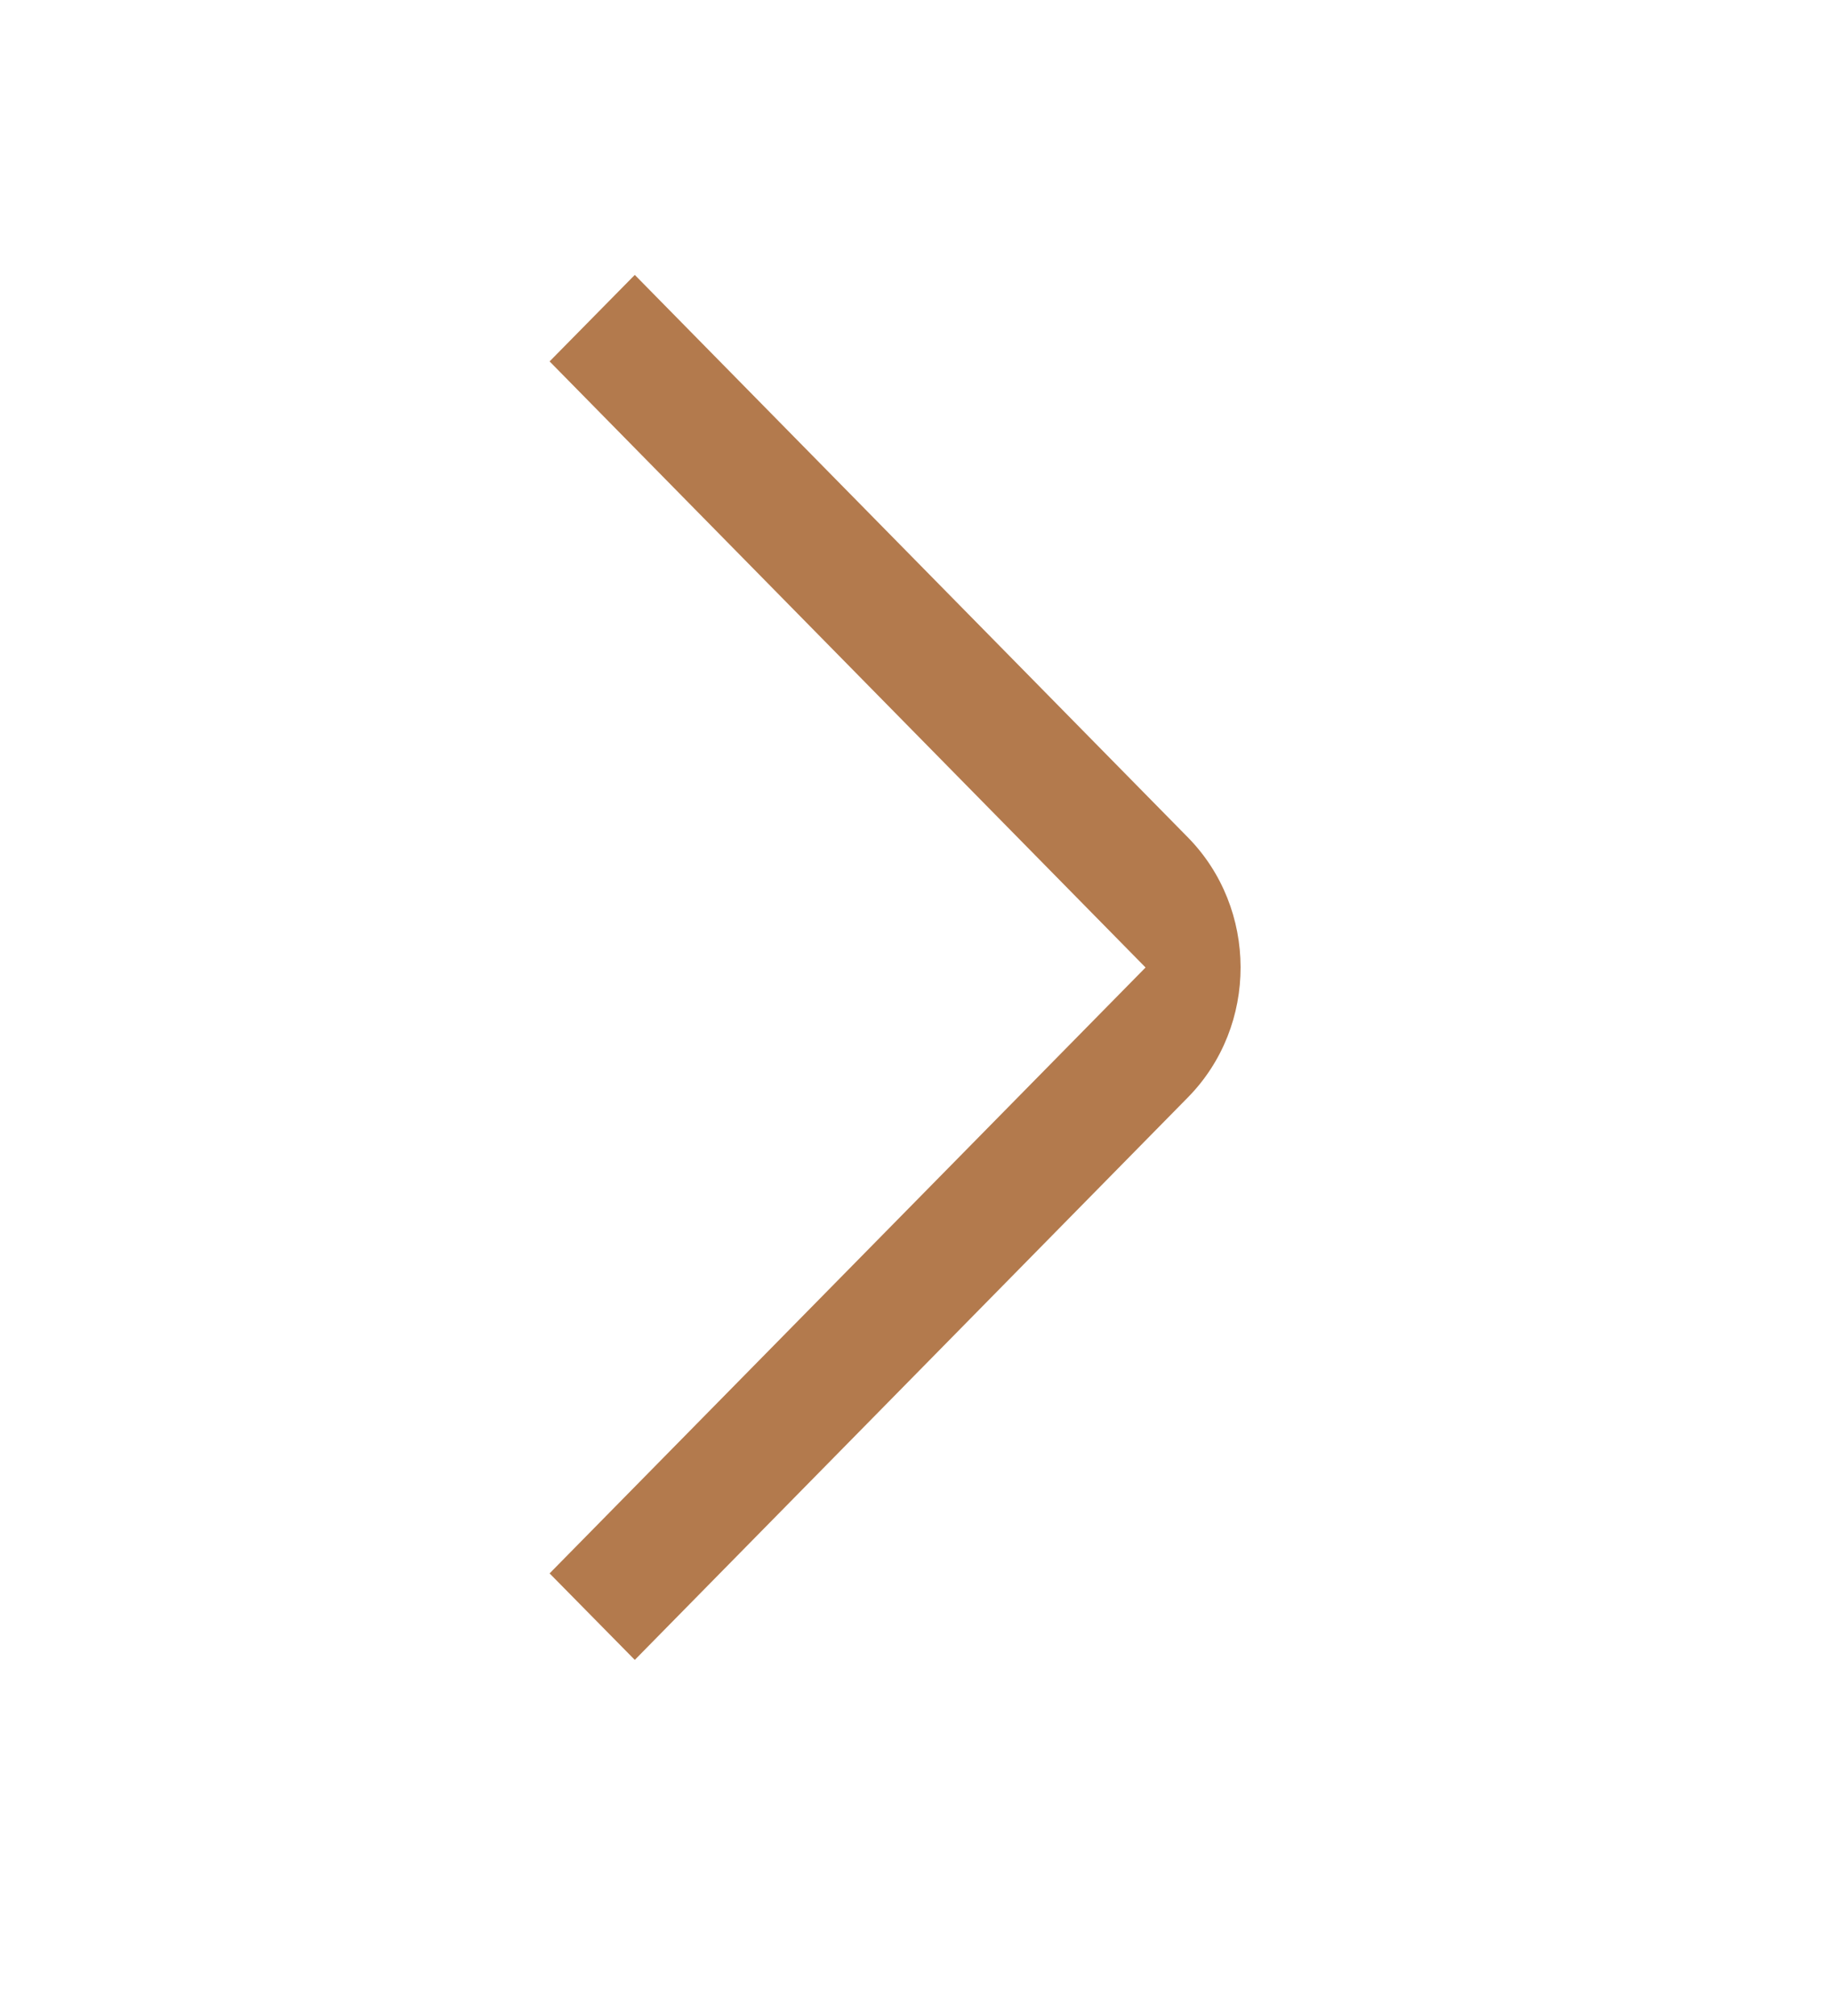 <?xml version="1.0" encoding="UTF-8"?>
<svg width="10px" height="11px" viewBox="0 0 10 11" version="1.1" xmlns="http://www.w3.org/2000/svg" xmlns:xlink="http://www.w3.org/1999/xlink">
    <title>卡片箭头-右</title>
    <defs>
        <rect id="path-1" x="0" y="0" width="10" height="10"></rect>
    </defs>
    <g id="页面-1" stroke="none" stroke-width="1" fill="none" fill-rule="evenodd">
        <g id="我的·登录状态" transform="translate(-86, -194)">
            <g id="编组-12" transform="translate(12, 157)">
                <g id="编组-19" transform="translate(14, 34.5)">
                    <g id="卡片箭头-右" transform="translate(60, 3)">
                        <mask id="mask-2" fill="white">
                            <use xlink:href="#path-1"></use>
                        </mask>
                        <g id="矩形"></g>
                        <path d="M7,8.085 L6.535,8.557 L3.517,5.489 C3.13,5.097 3.134,4.456 3.517,4.068 L6.535,1 L7,1.472 L3.747,4.779 L7,8.085 Z" id="图标颜色" fill="#B37A4D" mask="url(#mask-2)" transform="translate(5, 4.779) scale(-1, 1) translate(-5, -4.779) "></path>
                    </g>
                </g>
            </g>
        </g>
    </g>
</svg>